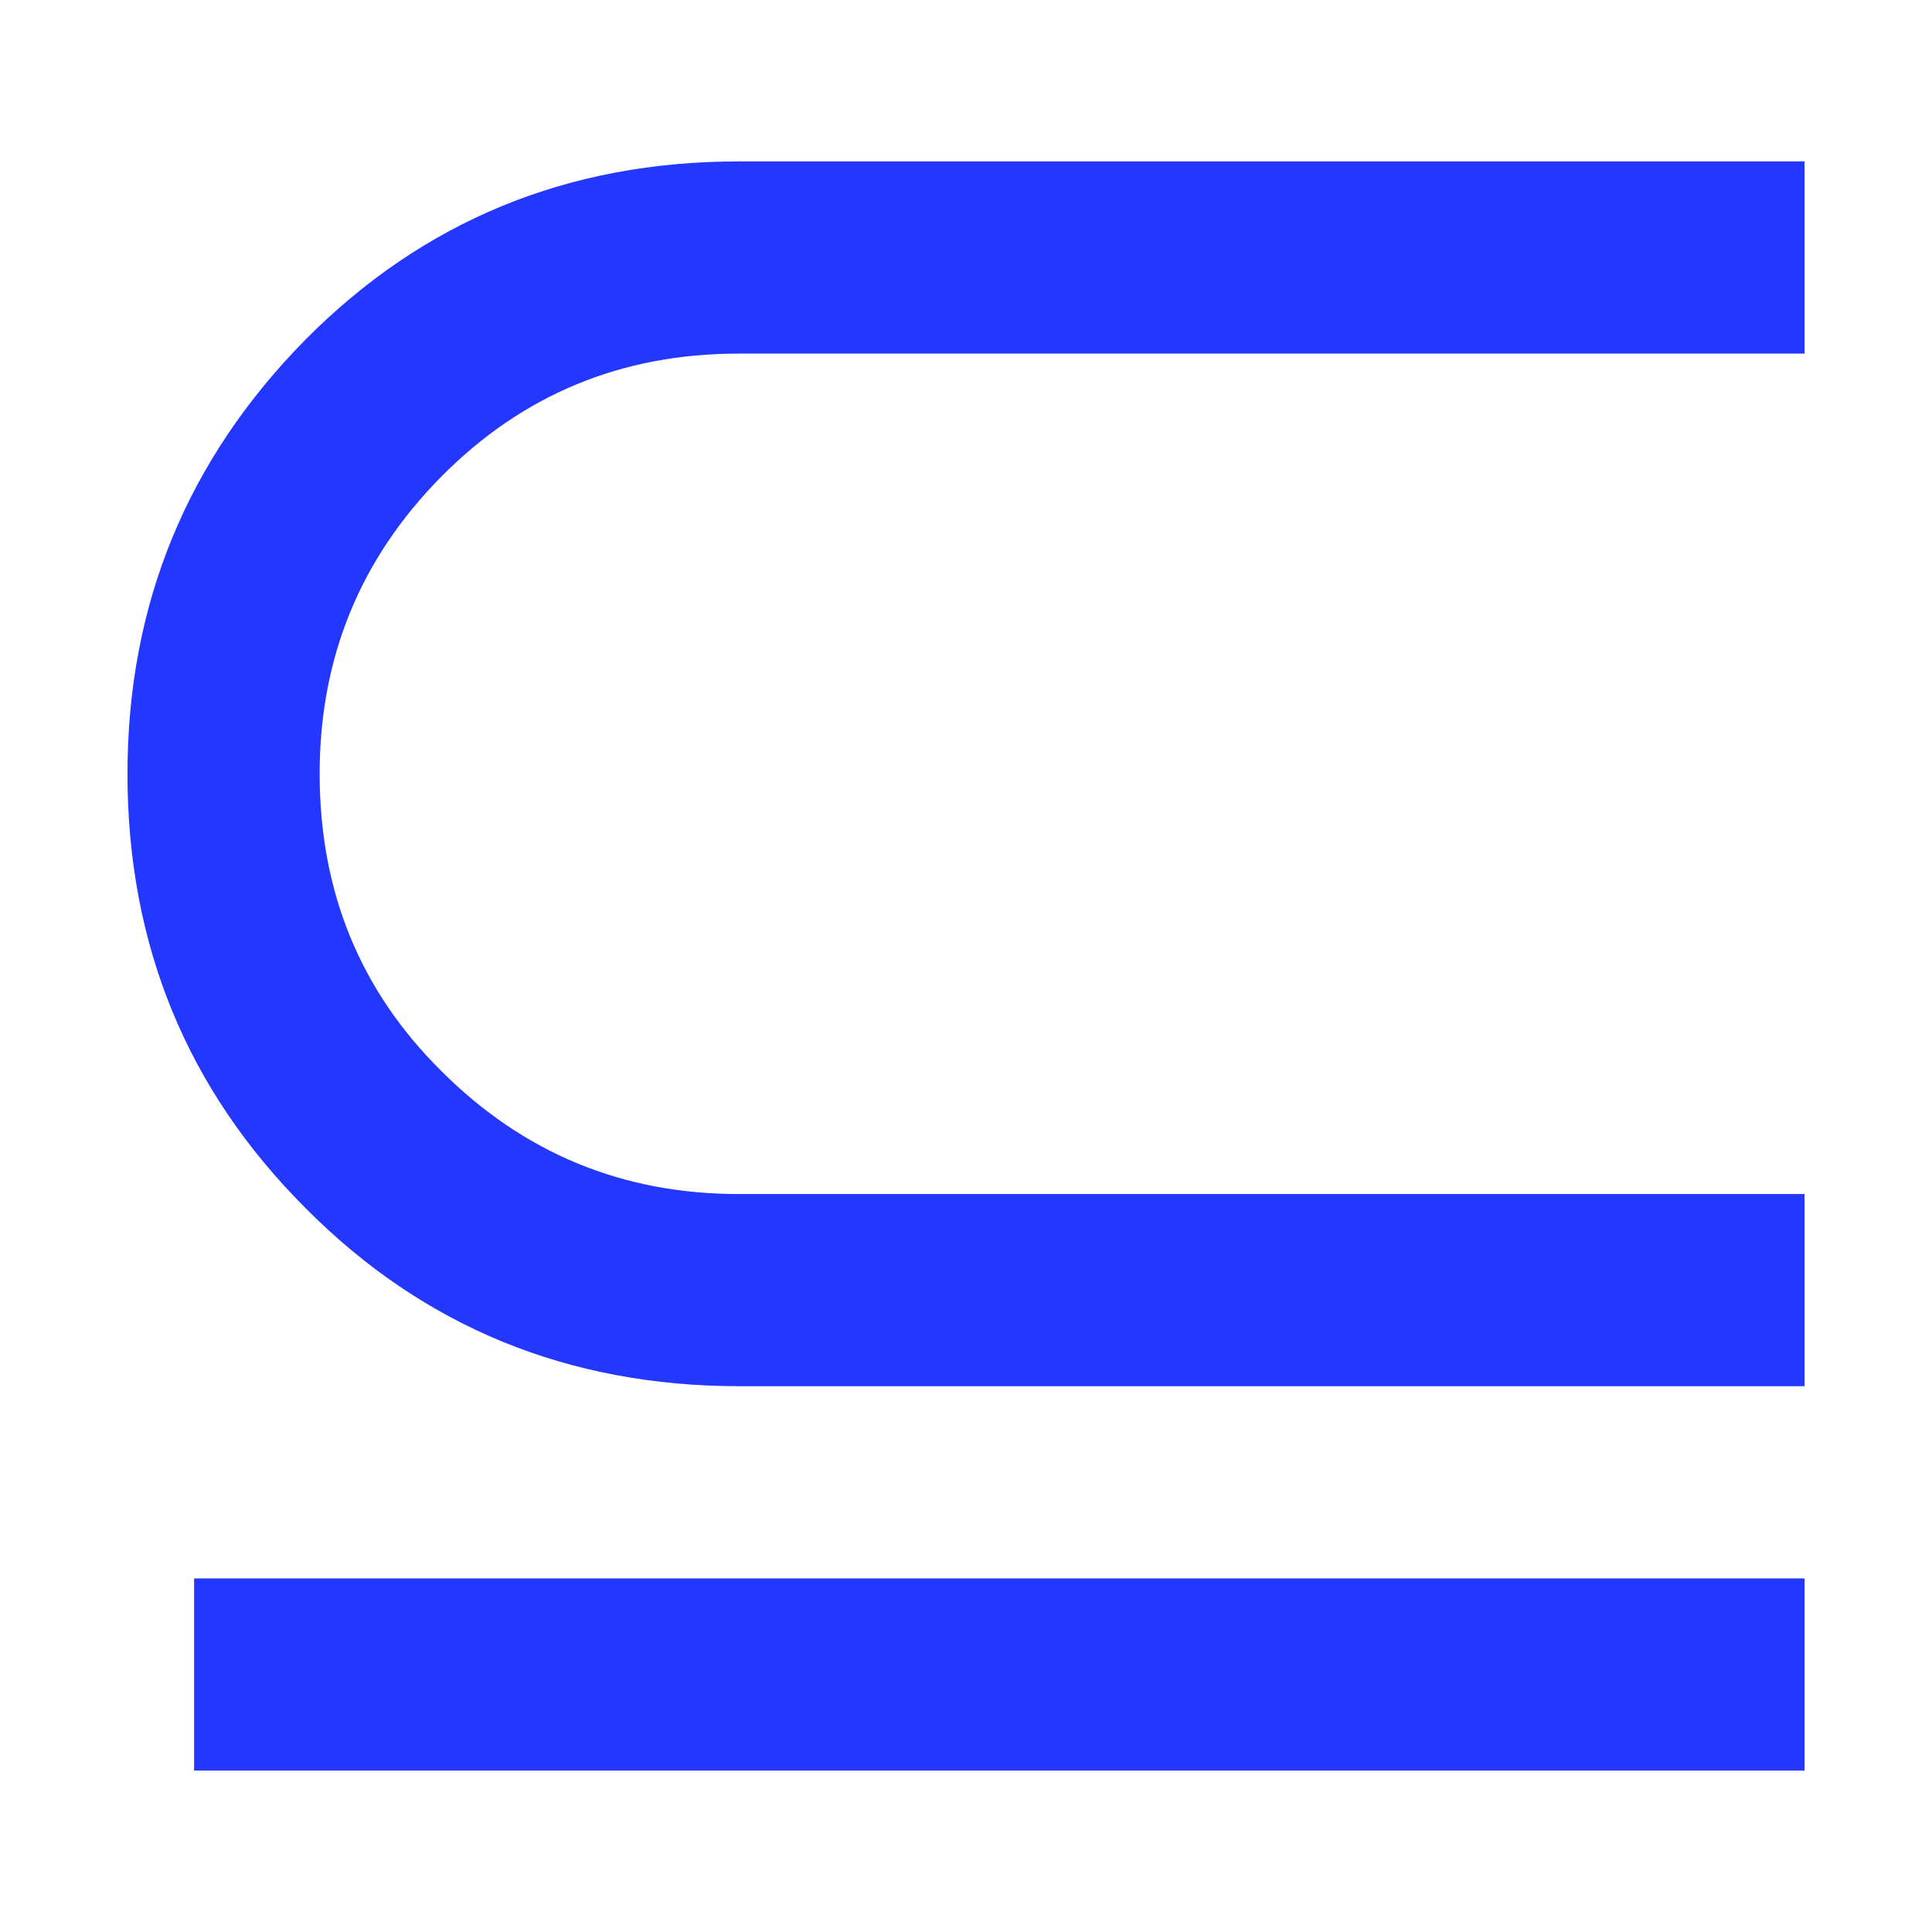 <?xml version="1.0" encoding="UTF-8" standalone="no"?>
<!-- Created with Inkscape (http://www.inkscape.org/) -->

<svg
   width="512"
   height="512"
   viewBox="0 0 512 512"
   version="1.1"
   id="svg1"
   inkscape:version="1.3.2 (091e20ef0f, 2023-11-25)"
   sodipodi:docname="favicon.svg"
   xmlns:inkscape="http://www.inkscape.org/namespaces/inkscape"
   xmlns:sodipodi="http://sodipodi.sourceforge.net/DTD/sodipodi-0.dtd"
   xmlns="http://www.w3.org/2000/svg"
   xmlns:svg="http://www.w3.org/2000/svg">
  <sodipodi:namedview
     id="namedview1"
     pagecolor="#505050"
     bordercolor="#ffffff"
     borderopacity="1"
     inkscape:showpageshadow="0"
     inkscape:pageopacity="0"
     inkscape:pagecheckerboard="1"
     inkscape:deskcolor="#505050"
     inkscape:document-units="px"
     inkscape:zoom="1.5722656"
     inkscape:cx="256"
     inkscape:cy="256"
     inkscape:window-width="1920"
     inkscape:window-height="1011"
     inkscape:window-x="0"
     inkscape:window-y="0"
     inkscape:window-maximized="1"
     inkscape:current-layer="layer1" />
  <defs
     id="defs1" />
  <g
     inkscape:label="Layer 1"
     inkscape:groupmode="layer"
     id="layer1">
    <path
       d="M 51.438,418.292 H 478.218 v 50.928 H 51.438 Z M 478.218,367.363 H 196.074 q -68.244,0 -115.098,-47.194 -47.194,-47.194 -47.194,-115.098 0,-67.225 47.194,-115.098 Q 127.83,42.78 195.735,42.78 H 478.218 V 93.708 H 195.735 q -46.515,0 -78.769,32.594 -32.255,32.594 -32.255,78.769 0,46.854 32.255,78.769 32.594,32.594 78.769,32.594 h 282.483 z"
       id="text1"
       style="font-size:689.683px;stroke-width:57.945;fill:#2337ff;fill-opacity:1"
       aria-label="⊆" />
  </g>
</svg>
